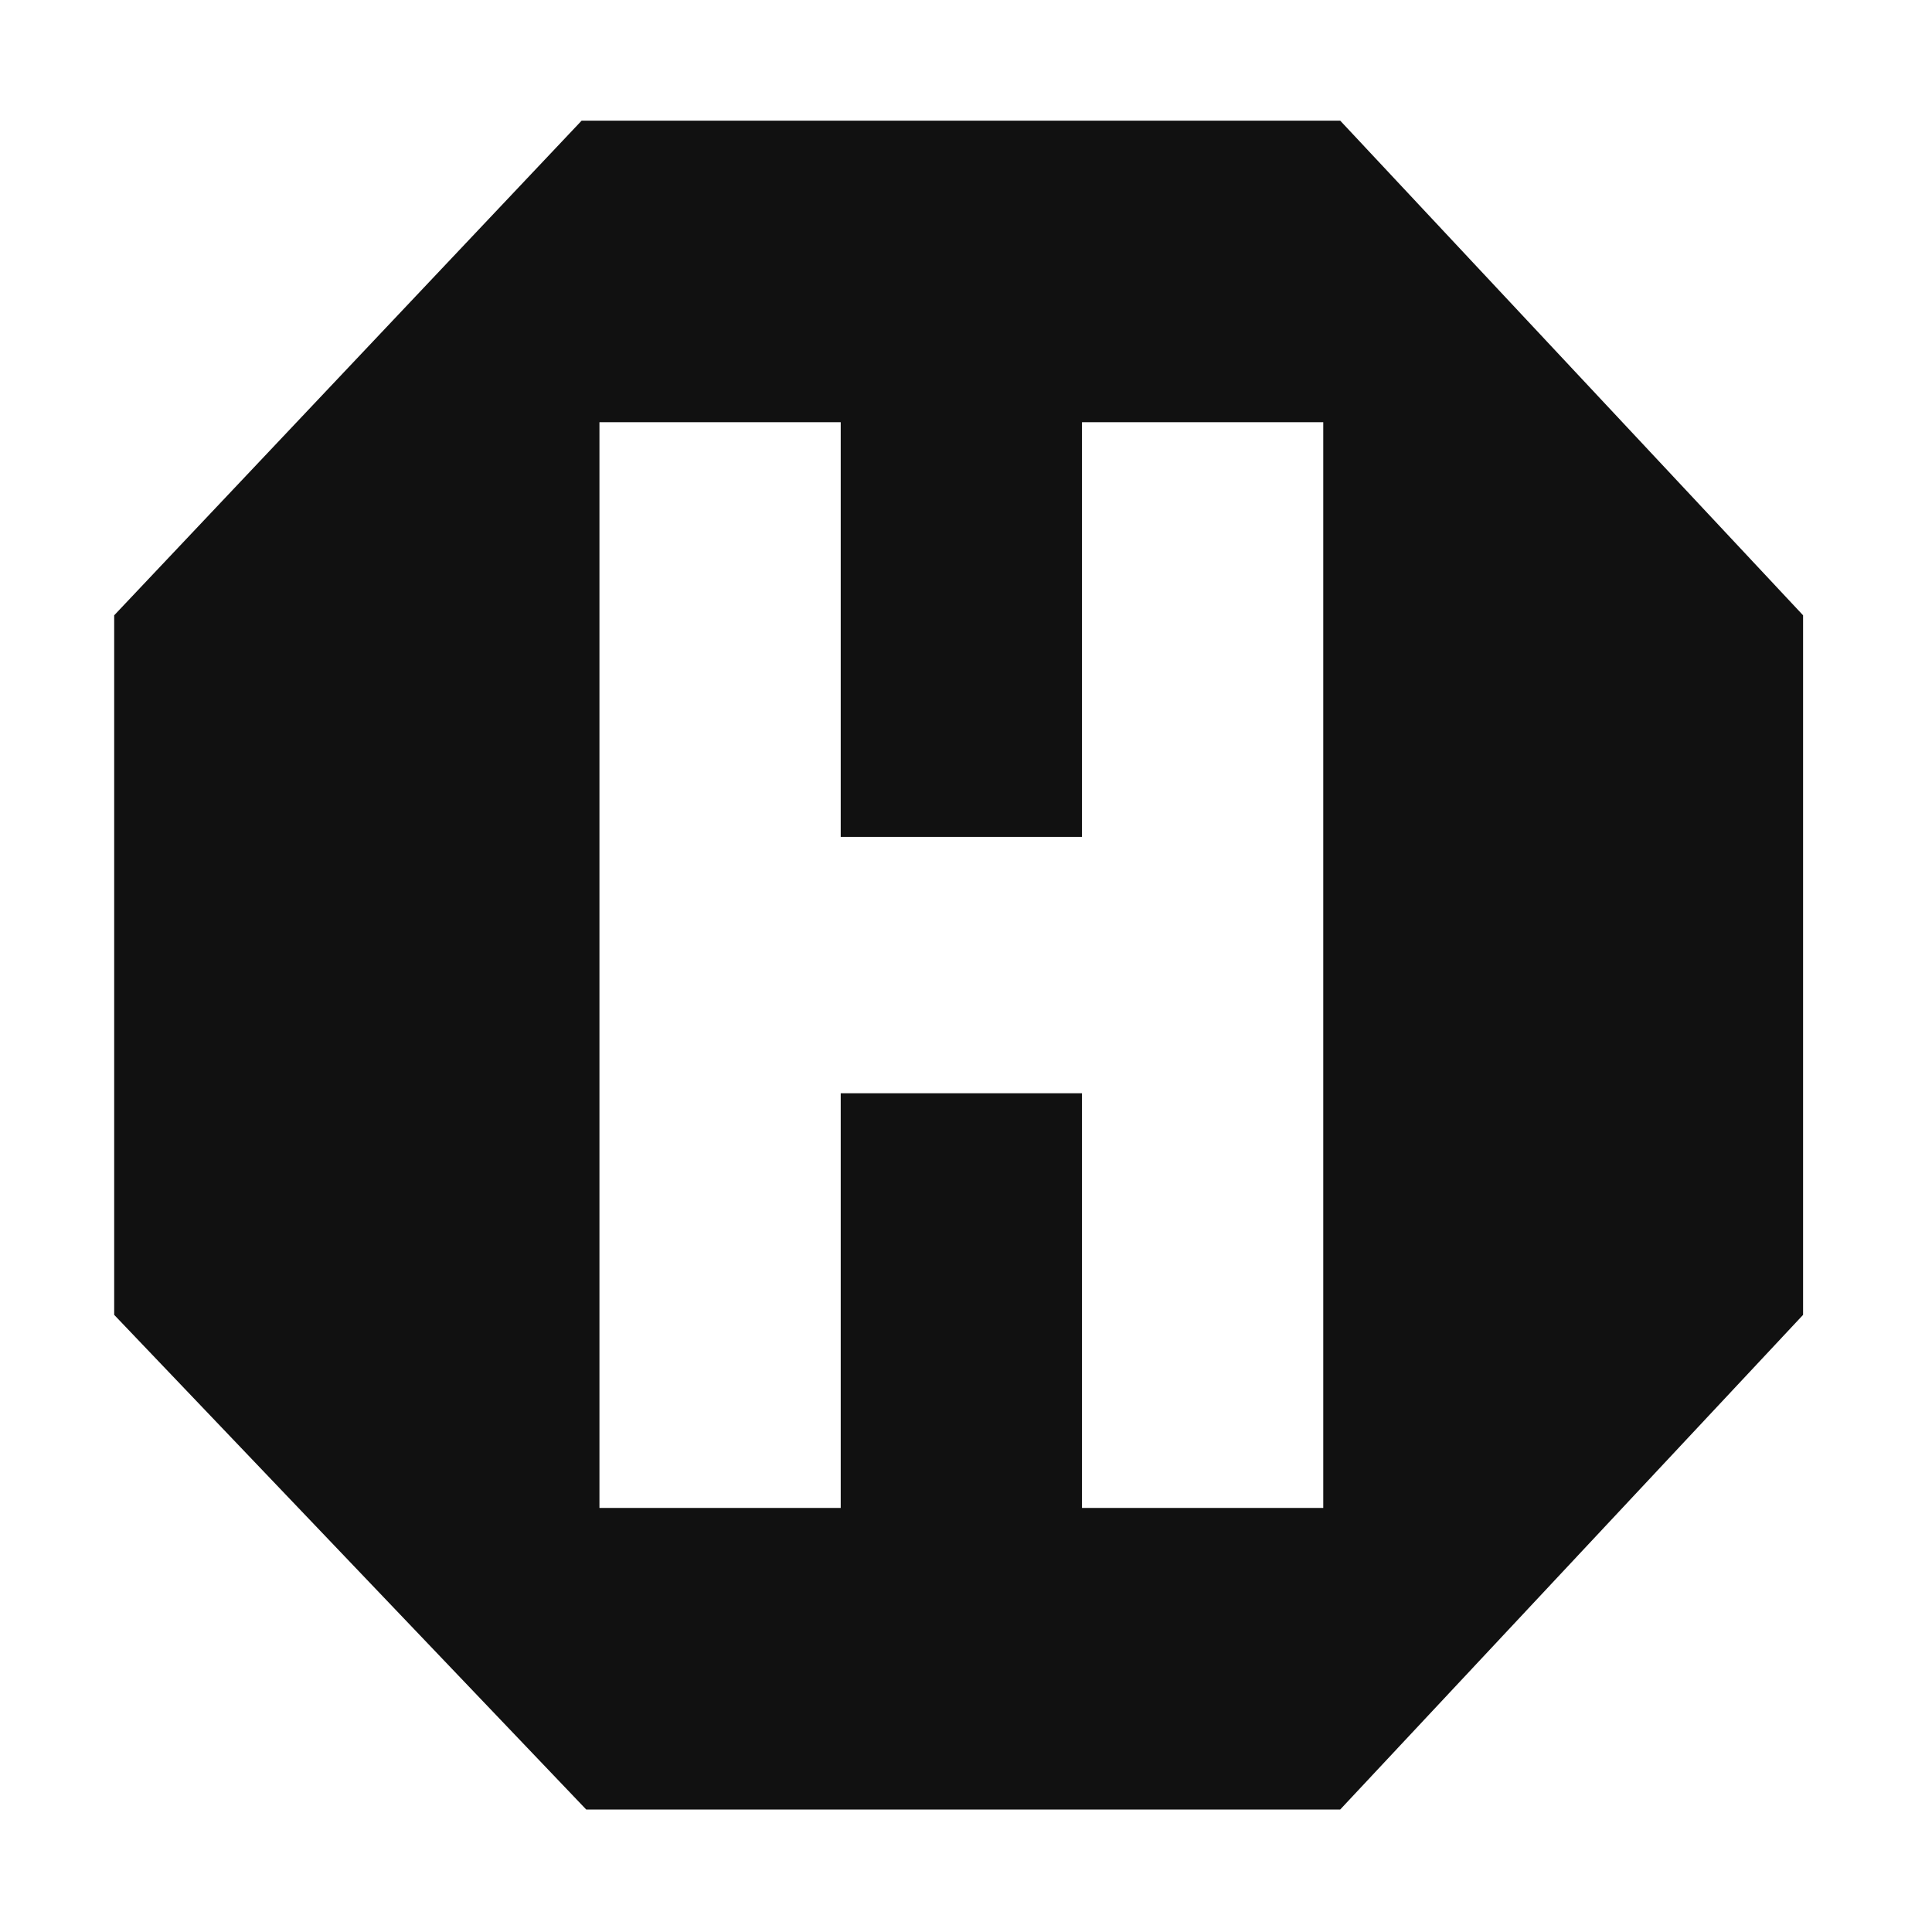 <svg width="347" height="347" viewBox="0 0 347 347" fill="none" xmlns="http://www.w3.org/2000/svg">
<g clip-path="url(#clip0_14_29)">
<path fill-rule="evenodd" clip-rule="evenodd" d="M240.709 21.667L104.468 21.667L20.509 110.512L20.509 236.158L105.291 325.003H240.709L323.845 236.158V110.512L240.709 21.667ZM150.998 75.834H107.664V270.836H150.998V75.834ZM194.332 150.314H150.998V196.356H194.332V270.836H237.666V75.834H194.332V150.314Z" fill="#111111"/>
</g>
<defs>
<clipPath id="clip0_14_29">
<rect width="346.667" height="346.667" fill="white"/>
</clipPath>
</defs>
</svg>
